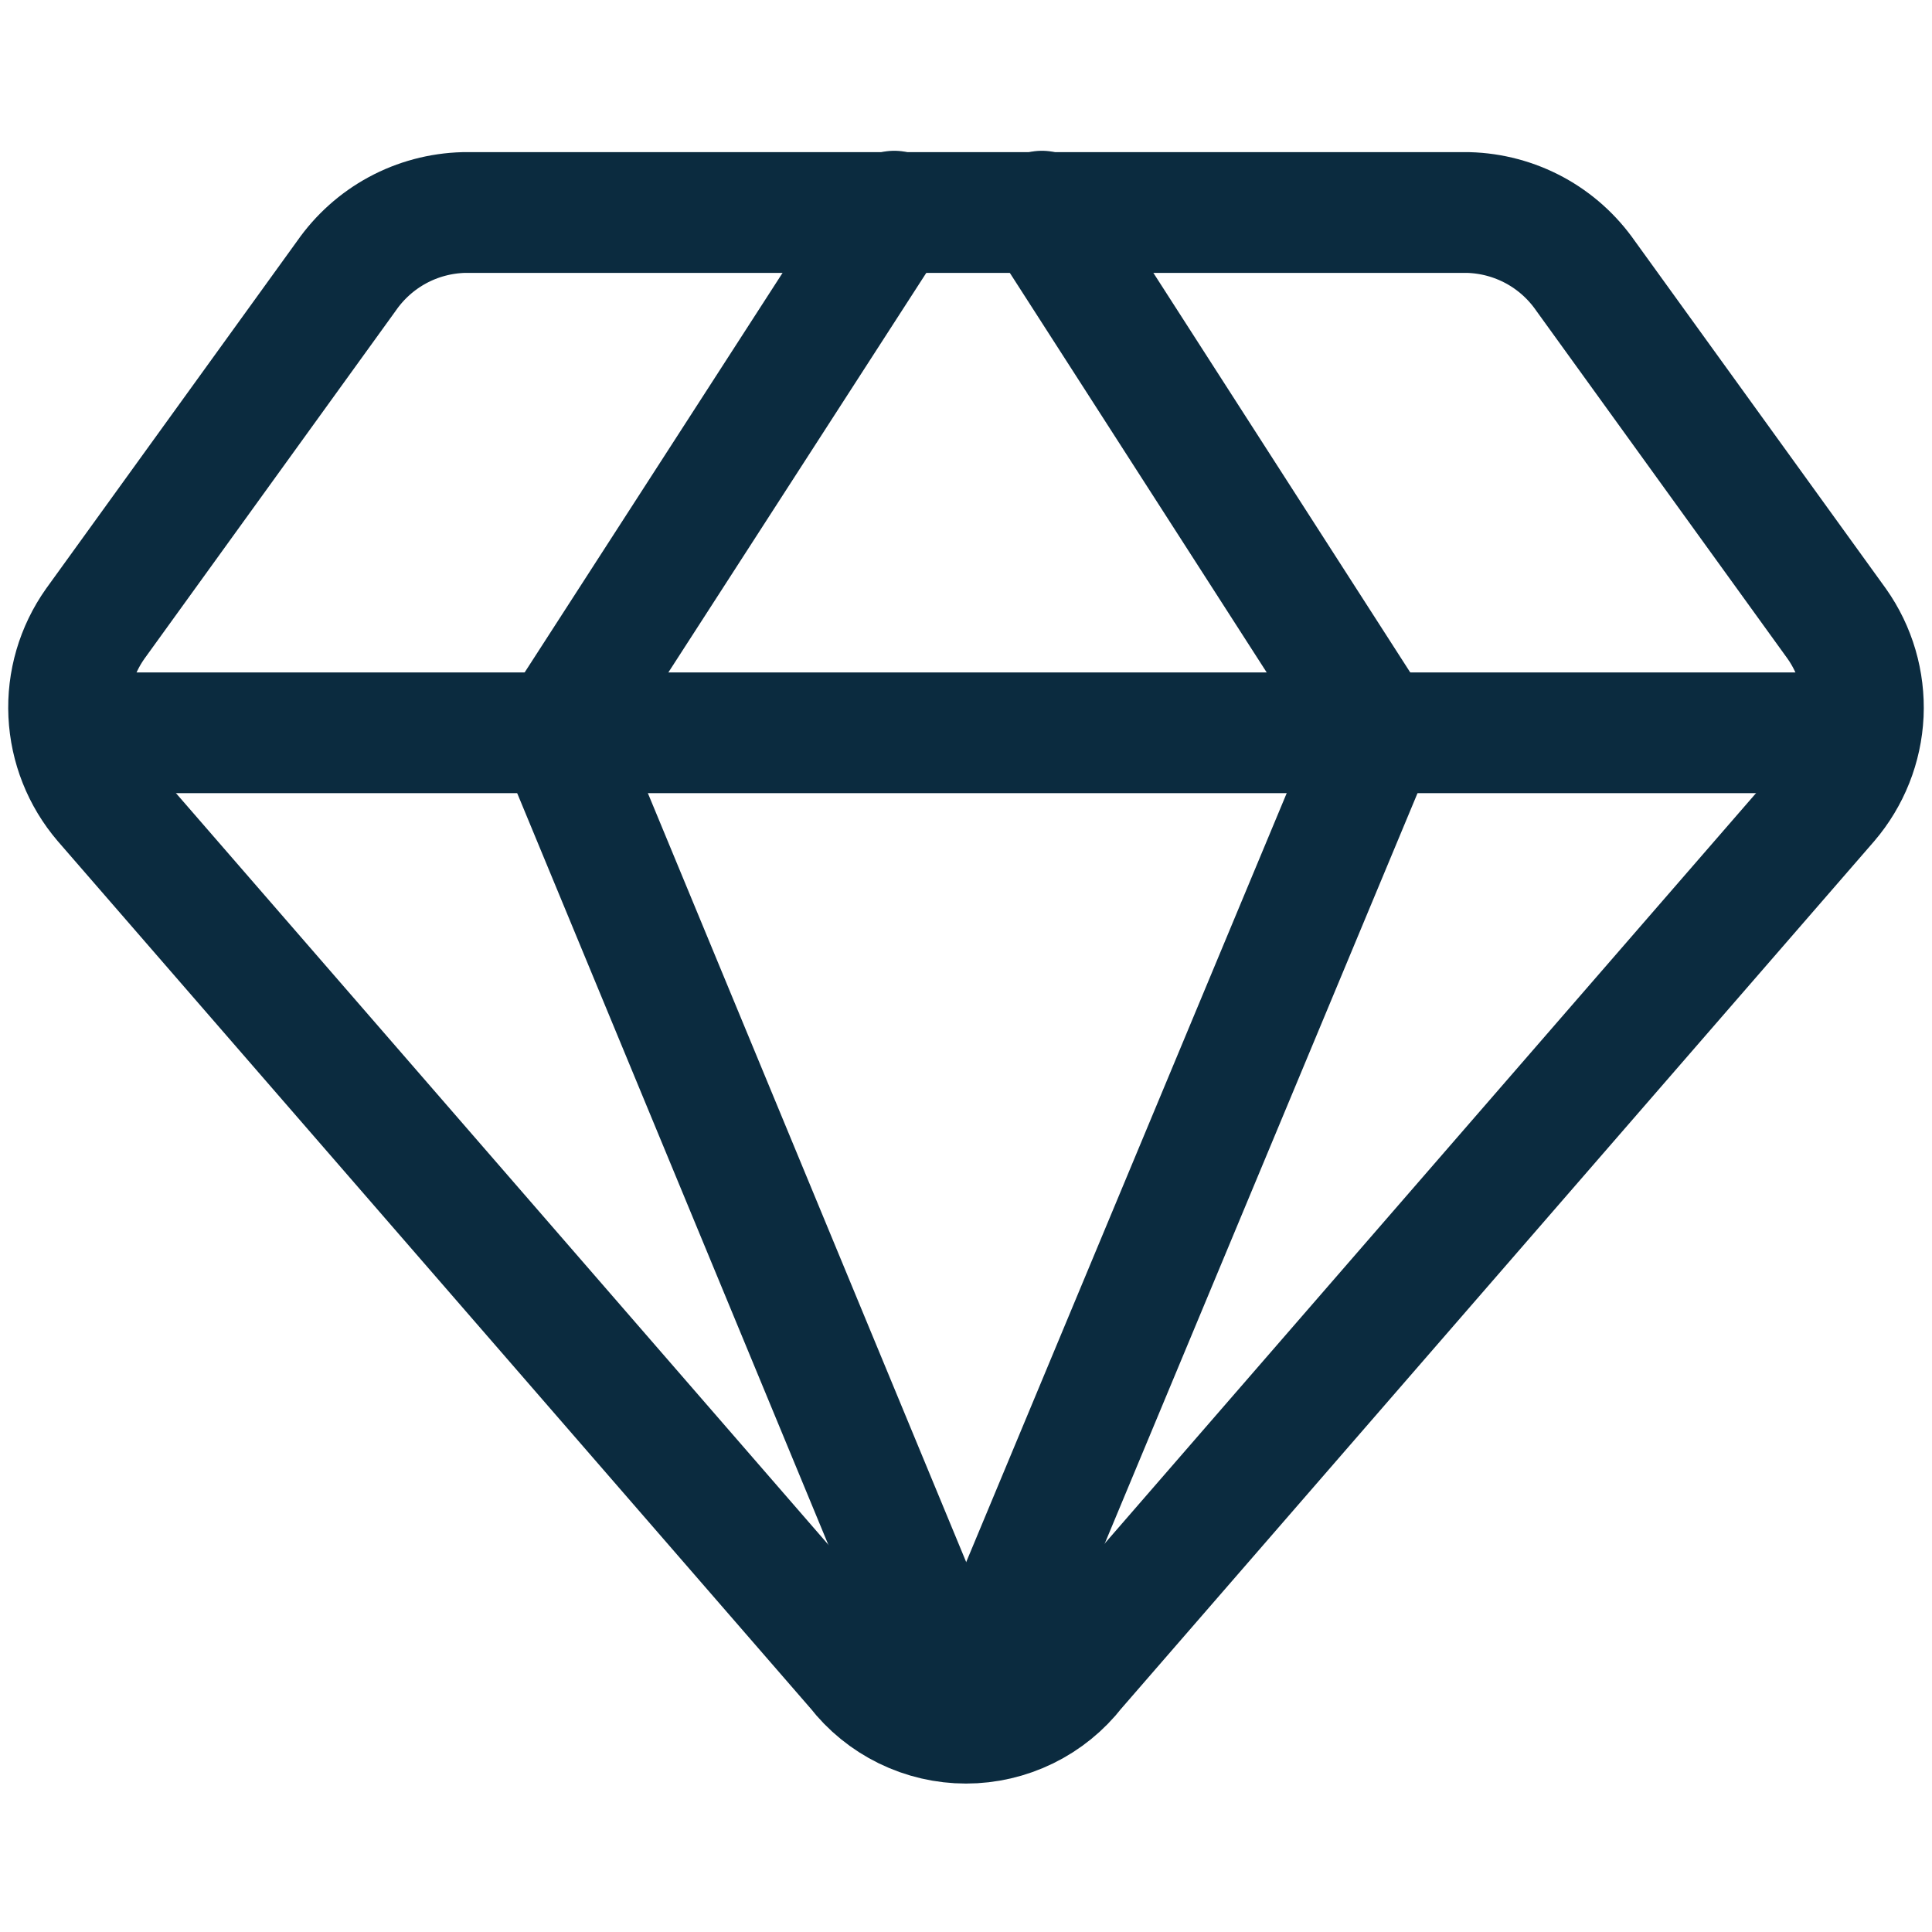 <svg width="24" height="24" viewBox="0 0 24 24" fill="none" xmlns="http://www.w3.org/2000/svg">
<path d="M18.24 2.64H5.76C5.472 2.648 5.19 2.723 4.937 2.86C4.684 2.997 4.467 3.192 4.303 3.428L1.183 7.748C0.951 8.076 0.835 8.471 0.854 8.872C0.873 9.272 1.025 9.655 1.286 9.96L10.646 20.743C10.806 20.949 11.011 21.116 11.246 21.231C11.481 21.346 11.739 21.406 12 21.406C12.261 21.406 12.519 21.346 12.754 21.231C12.989 21.116 13.194 20.949 13.354 20.743L22.714 9.96C22.975 9.655 23.127 9.272 23.146 8.872C23.164 8.471 23.049 8.076 22.817 7.748L19.697 3.428C19.533 3.192 19.316 2.997 19.063 2.86C18.809 2.723 18.528 2.648 18.24 2.64V2.64Z" stroke="#0B2B3F" stroke-width="1.5" stroke-linecap="round" stroke-linejoin="round"/>
<path d="M11.109 2.623L6.926 9.103L12 21.36" stroke="#0B2B3F" stroke-width="1.5" stroke-linecap="round" stroke-linejoin="round"/>
<path d="M12.943 2.623L17.109 9.103L12 21.36" stroke="#0B2B3F" stroke-width="1.5" stroke-linecap="round" stroke-linejoin="round"/>
<path d="M0.891 9.103H23.108" stroke="#0B2B3F" stroke-width="1.5" stroke-linecap="round" stroke-linejoin="round"/>
</svg>
